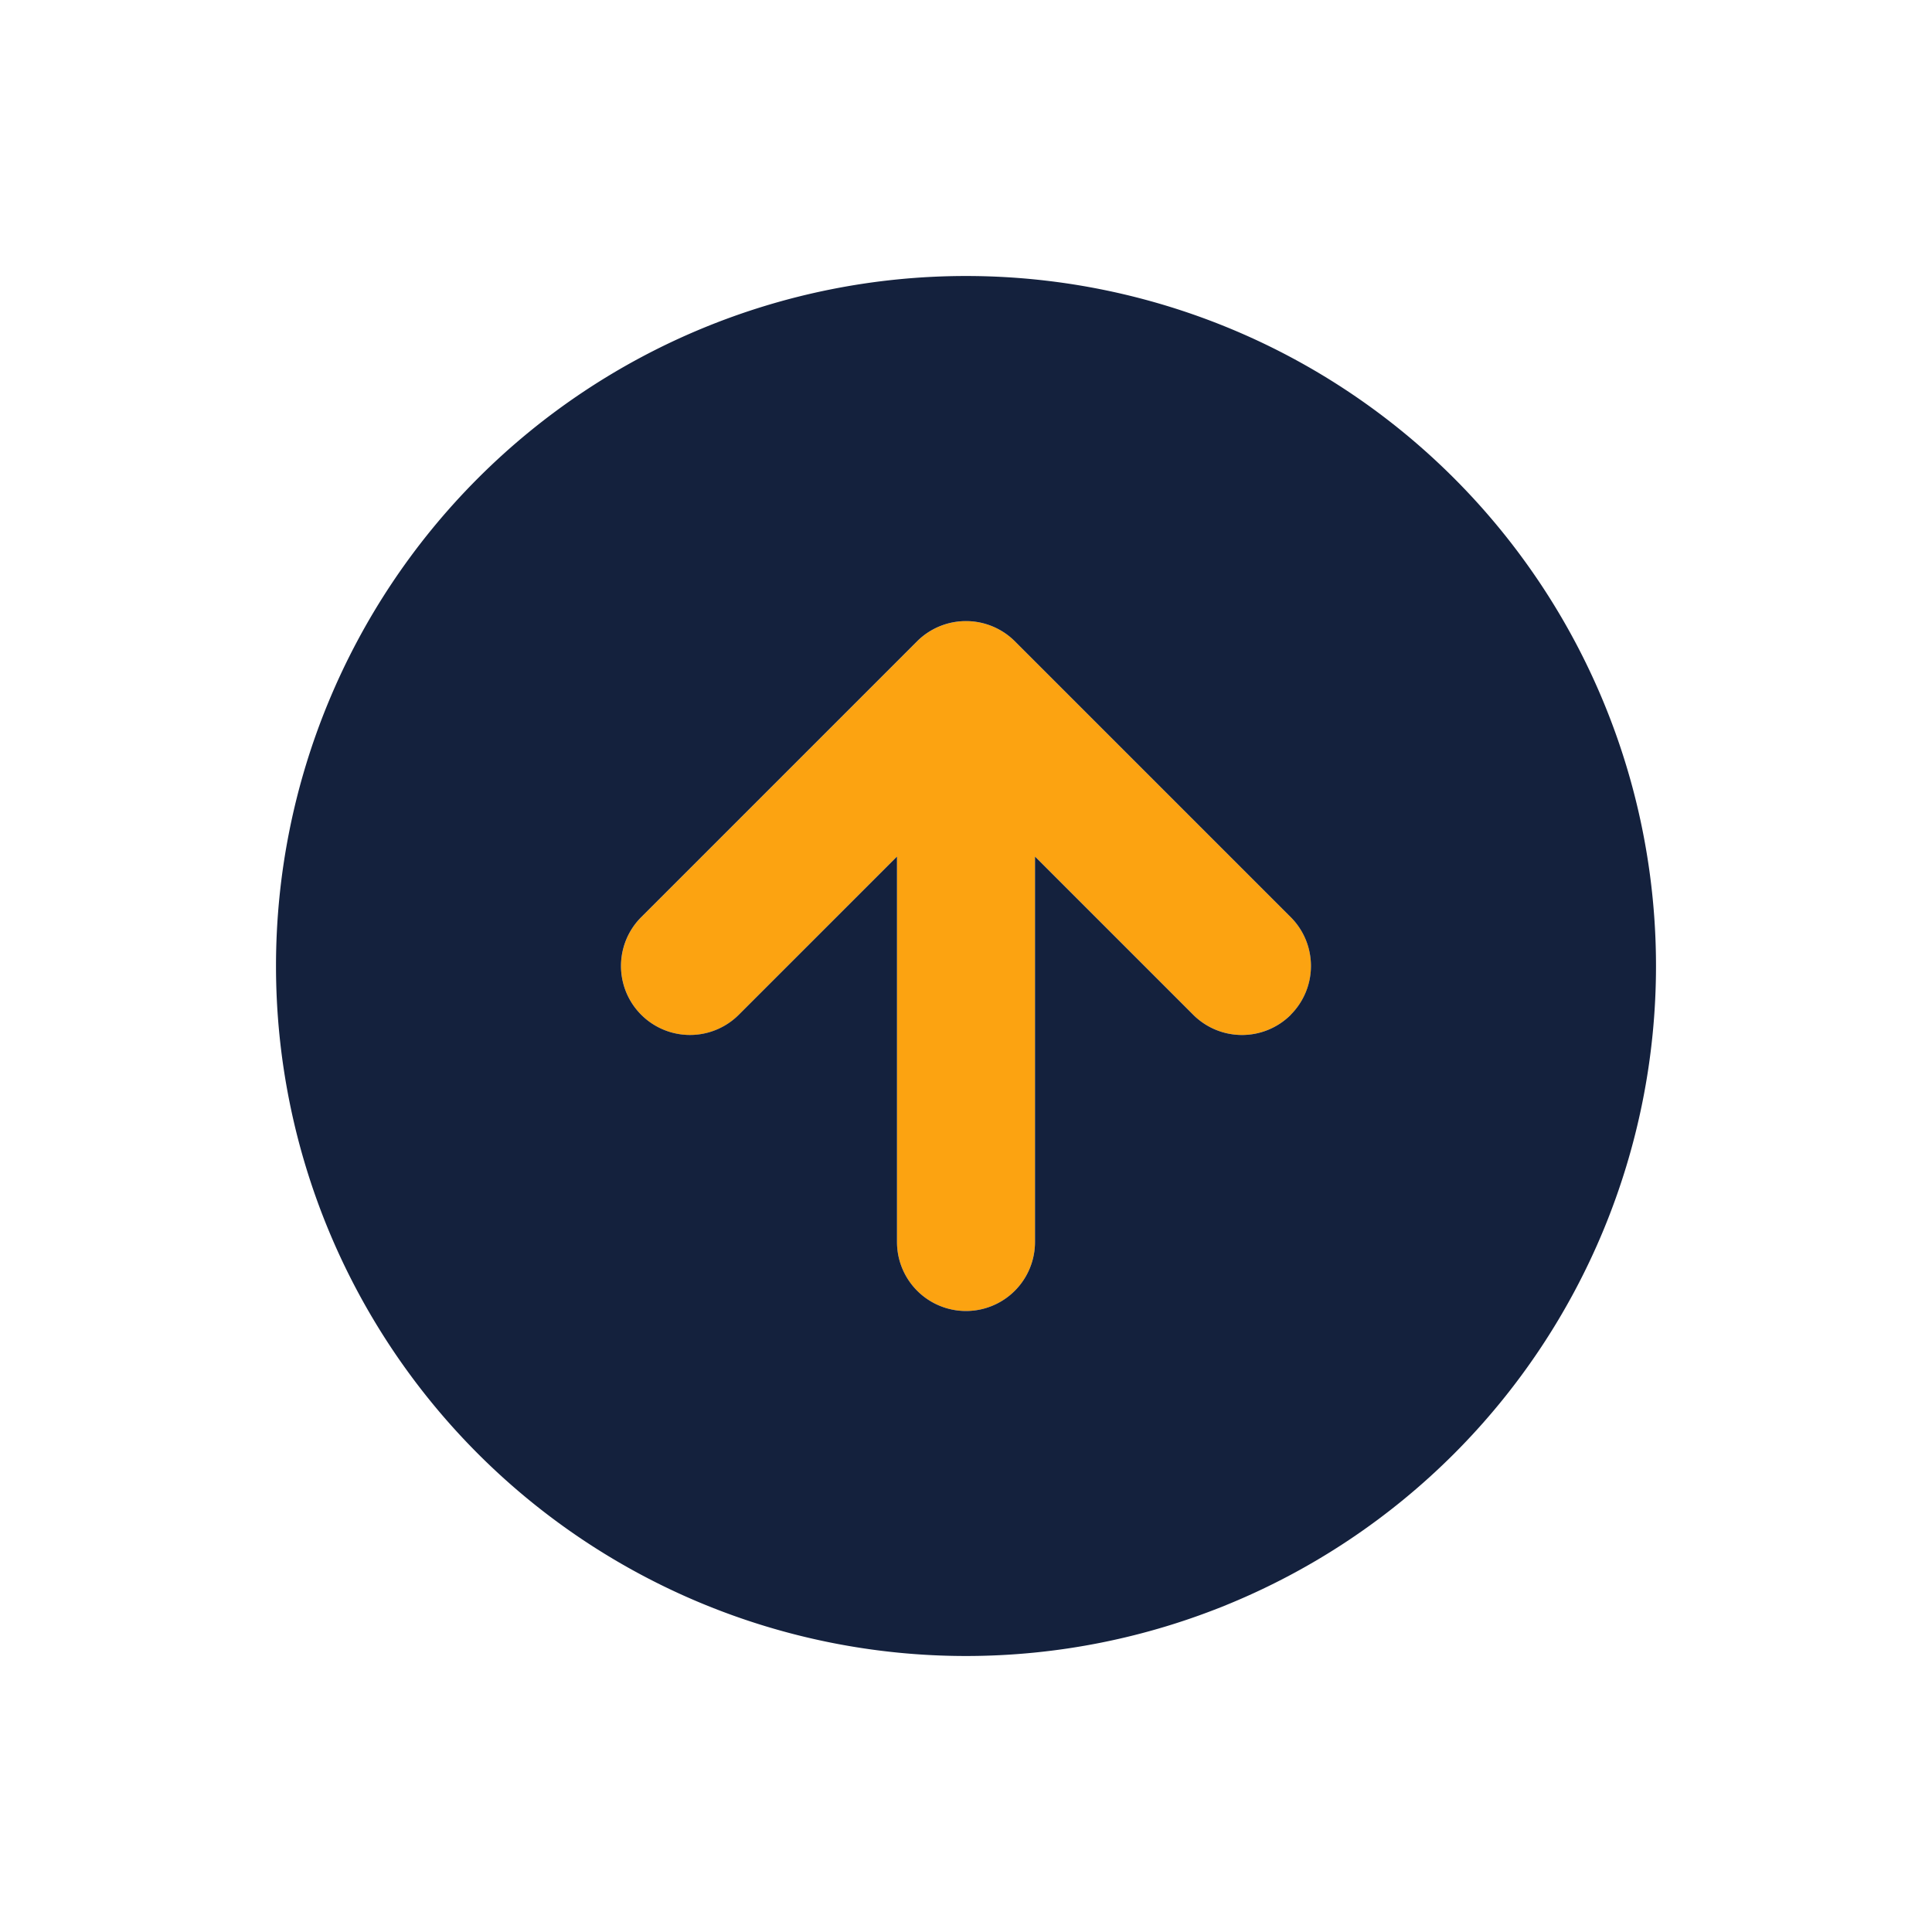 <svg xmlns="http://www.w3.org/2000/svg" xmlns:xlink="http://www.w3.org/1999/xlink" width="63" height="63" viewBox="0 0 63 63">
  <defs>
    <filter id="Path_286" x="0" y="0" width="63" height="63" filterUnits="userSpaceOnUse">
      <feOffset input="SourceAlpha"/>
      <feGaussianBlur stdDeviation="3" result="blur"/>
      <feFlood flood-opacity="0.161"/>
      <feComposite operator="in" in2="blur"/>
      <feComposite in="SourceGraphic"/>
    </filter>
  </defs>
  <g id="anchor_top" data-name="anchor top" transform="translate(9 9)">
    <path id="Path_285" data-name="Path 285" d="M28.841,16.657l-9-9a2.259,2.259,0,0,0-3.181,0l-9,9a2.25,2.25,0,1,0,3.182,3.182L16,14.679V27.248a2.25,2.25,0,0,0,4.5,0V14.679l5.159,5.159a2.25,2.25,0,1,0,3.182-3.182Z" transform="translate(4.25 4.252)" fill="#fca311"/>
    <g transform="matrix(1, 0, 0, 1, -9, -9)" filter="url(#Path_286)">
      <path id="Path_286-2" data-name="Path 286" d="M24.5,2A22.5,22.5,0,1,0,47,24.5,22.5,22.5,0,0,0,24.5,2ZM35.091,26.091a2.25,2.25,0,0,1-3.181,0L26.75,20.931V33.5a2.25,2.25,0,0,1-4.5,0V20.931l-5.159,5.159a2.25,2.25,0,1,1-3.182-3.182l9-9a2.259,2.259,0,0,1,3.181,0l9,9a2.25,2.25,0,0,1,0,3.181Z" transform="translate(7 7)" fill="#14213d"/>
    </g>
  </g>
</svg>
